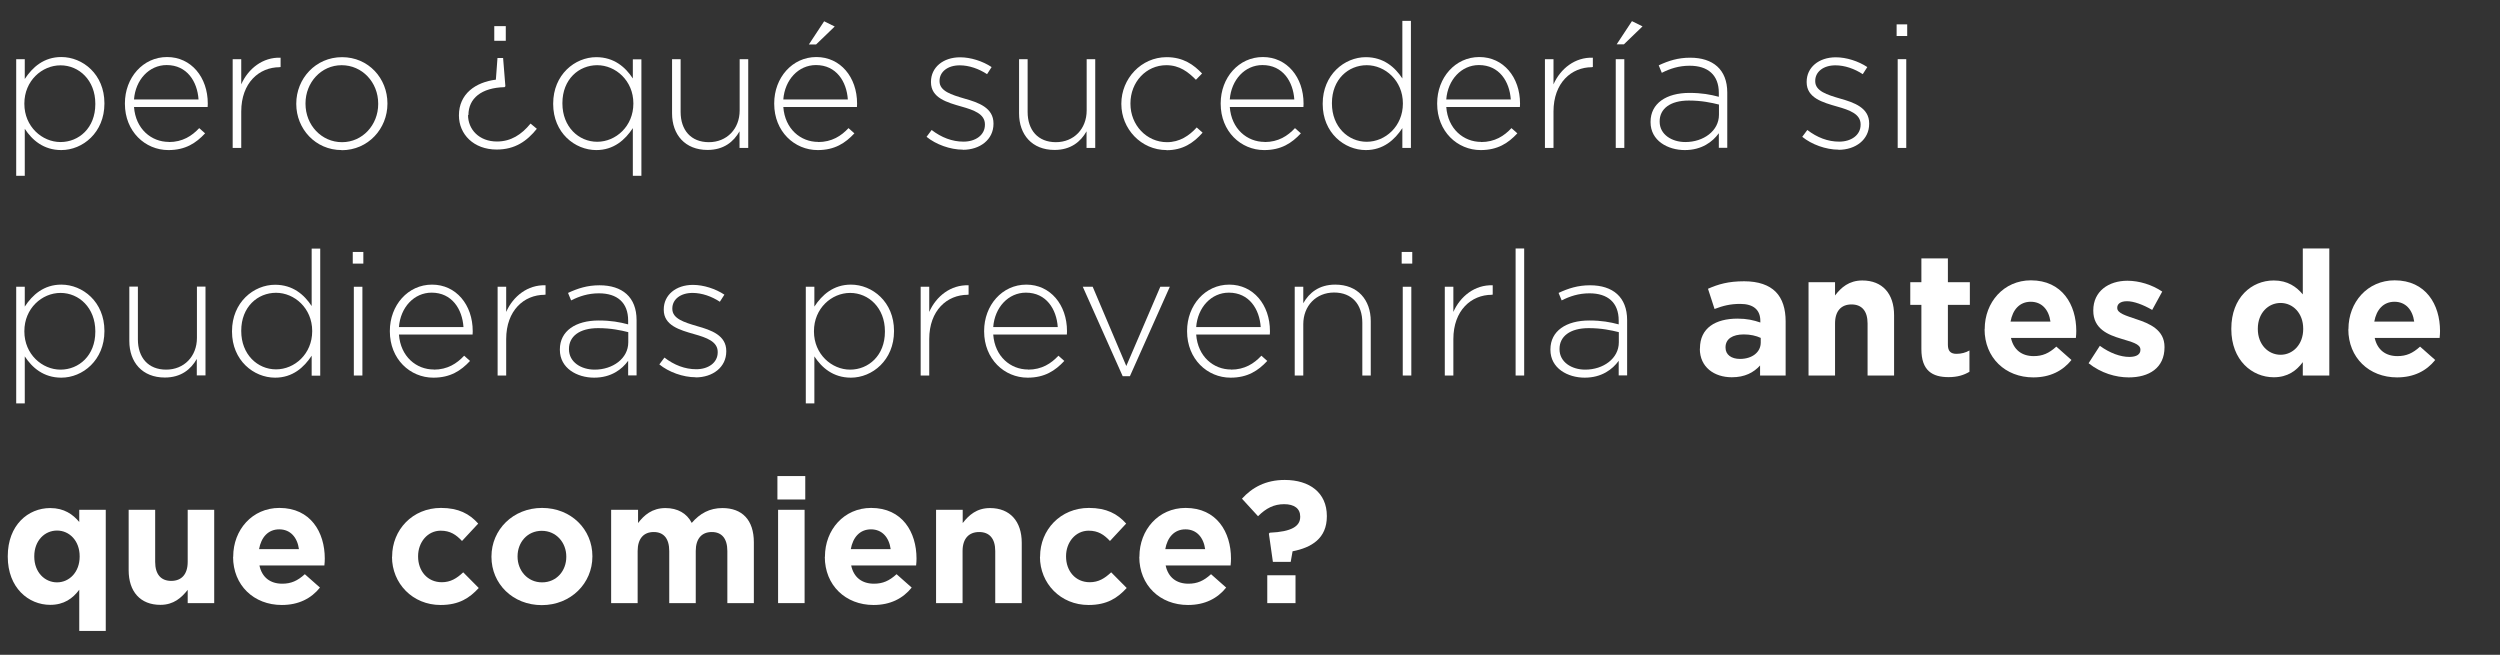 <?xml version="1.0" encoding="UTF-8"?><svg id="Layer_2" xmlns="http://www.w3.org/2000/svg" viewBox="0 0 186.74 48.91"><rect x="0" y="0" width="186.74" height="48.91" fill="#333333" stroke="none"/><defs><style>.cls-1{fill:#fff;}</style></defs><g id="Layer_2-2"><g><path class="cls-1" d="M4.58,11.21c-1.33,0-2.18-.75-2.73-1.59v3.51h-.64V4.42h.64v1.48c.57-.87,1.42-1.64,2.73-1.64,1.6,0,3.22,1.29,3.22,3.45v.03c0,2.16-1.62,3.47-3.22,3.47Zm2.54-3.47c0-1.74-1.21-2.86-2.6-2.86s-2.7,1.16-2.7,2.85v.03c0,1.7,1.33,2.85,2.7,2.85s2.6-1.05,2.6-2.83v-.03Z"/><path class="cls-1" d="M12.61,10.61c1.03,0,1.73-.46,2.27-1.04l.44,.39c-.68,.73-1.47,1.25-2.74,1.25-1.74,0-3.25-1.39-3.25-3.46v-.03c0-1.92,1.35-3.46,3.15-3.46s3.04,1.51,3.04,3.47v.03c0,.09,0,.13-.01,.23h-5.5c.12,1.65,1.3,2.61,2.6,2.61Zm2.22-3.18c-.09-1.34-.86-2.57-2.38-2.57-1.31,0-2.33,1.1-2.44,2.57h4.82Z"/><path class="cls-1" d="M20.89,5.02c-1.53,0-2.87,1.16-2.87,3.31v2.72h-.64V4.42h.64v1.88c.52-1.18,1.62-2.04,2.94-1.99v.7h-.06Z"/><path class="cls-1" d="M25.52,11.21c-1.96,0-3.39-1.59-3.39-3.44v-.03c0-1.86,1.44-3.47,3.42-3.47s3.39,1.59,3.39,3.45v.03c0,1.86-1.44,3.47-3.42,3.47Zm2.73-3.47c0-1.6-1.2-2.87-2.73-2.87s-2.7,1.29-2.7,2.85v.03c0,1.6,1.2,2.87,2.73,2.87s2.7-1.29,2.7-2.85v-.03Z"/><path class="cls-1" d="M34.96,8.59c0,1.08,.83,1.98,2.16,1.98,1.04,0,1.83-.51,2.51-1.34l.47,.39c-.74,.92-1.63,1.55-3,1.55-1.72,0-2.82-1.14-2.82-2.55,0-1.62,1.25-2.48,2.76-2.67l.12-1.62h.42l.17,2.11-.06,.07c-1.72,.04-2.7,.83-2.7,2.09Zm2.82-6.64v1.1h-.86V1.95h.86Z"/><path class="cls-1" d="M47.27,13.13v-3.56c-.57,.87-1.42,1.64-2.73,1.64-1.6,0-3.22-1.29-3.22-3.44v-.03c0-2.16,1.62-3.47,3.22-3.47,1.33,0,2.18,.75,2.73,1.59v-1.43h.64V13.13h-.64Zm.04-5.41c0-1.7-1.33-2.85-2.7-2.85s-2.6,1.05-2.6,2.83v.03c0,1.74,1.21,2.86,2.6,2.86s2.7-1.16,2.7-2.85v-.03Z"/><path class="cls-1" d="M55.24,11.05v-1.24c-.44,.78-1.18,1.39-2.39,1.39-1.68,0-2.65-1.14-2.65-2.73V4.42h.64v3.94c0,1.36,.77,2.26,2.11,2.26s2.3-.99,2.3-2.37v-3.83h.64v6.63h-.64Z"/><path class="cls-1" d="M61.11,10.61c1.03,0,1.73-.46,2.27-1.04l.44,.39c-.68,.73-1.47,1.25-2.74,1.25-1.74,0-3.25-1.39-3.25-3.46v-.03c0-1.92,1.35-3.46,3.15-3.46s3.04,1.51,3.04,3.47v.03c0,.09,0,.13-.01,.23h-5.5c.12,1.65,1.3,2.61,2.6,2.61Zm2.22-3.18c-.09-1.34-.86-2.57-2.38-2.57-1.31,0-2.33,1.1-2.44,2.57h4.82Zm-2.91-4.11l1.14-1.73,.79,.39-1.39,1.34h-.55Z"/><path class="cls-1" d="M71.93,11.18c-.96,0-2.02-.39-2.72-.96l.38-.51c.73,.56,1.53,.87,2.38,.87,.9,0,1.6-.49,1.6-1.26v-.03c0-.78-.83-1.07-1.75-1.33-1.08-.31-2.28-.64-2.28-1.82v-.03c0-1.07,.9-1.83,2.18-1.83,.79,0,1.69,.29,2.35,.73l-.34,.53c-.61-.4-1.34-.66-2.04-.66-.91,0-1.51,.49-1.51,1.16v.03c0,.74,.9,1.01,1.85,1.29,1.07,.3,2.18,.69,2.18,1.86v.03c0,1.18-1.01,1.94-2.29,1.94Z"/><path class="cls-1" d="M81.16,11.05v-1.24c-.44,.78-1.18,1.39-2.39,1.39-1.68,0-2.65-1.14-2.65-2.73V4.42h.64v3.94c0,1.36,.77,2.26,2.11,2.26s2.3-.99,2.3-2.37v-3.83h.64v6.63h-.64Z"/><path class="cls-1" d="M87.14,11.21c-1.91,0-3.38-1.59-3.38-3.44v-.03c0-1.86,1.48-3.47,3.38-3.47,1.25,0,2.03,.57,2.65,1.22l-.46,.47c-.57-.58-1.22-1.09-2.21-1.09-1.51,0-2.68,1.26-2.68,2.85v.03c0,1.6,1.21,2.87,2.73,2.87,.94,0,1.66-.48,2.22-1.1l.44,.39c-.68,.77-1.48,1.31-2.7,1.31Z"/><path class="cls-1" d="M94.46,10.61c1.03,0,1.73-.46,2.27-1.04l.44,.39c-.68,.73-1.47,1.25-2.74,1.25-1.74,0-3.25-1.39-3.25-3.46v-.03c0-1.92,1.35-3.46,3.15-3.46s3.04,1.51,3.04,3.47v.03c0,.09,0,.13-.01,.23h-5.5c.12,1.65,1.3,2.61,2.6,2.61Zm2.22-3.18c-.09-1.34-.86-2.57-2.38-2.57-1.31,0-2.33,1.1-2.44,2.57h4.82Z"/><path class="cls-1" d="M104.75,11.05v-1.48c-.57,.87-1.42,1.64-2.73,1.64-1.6,0-3.22-1.29-3.22-3.44v-.03c0-2.16,1.63-3.47,3.22-3.47,1.33,0,2.18,.75,2.73,1.59V1.56h.64V11.05h-.64Zm.04-3.33c0-1.7-1.33-2.85-2.7-2.85s-2.6,1.05-2.6,2.83v.03c0,1.74,1.21,2.86,2.6,2.86s2.7-1.16,2.7-2.85v-.03Z"/><path class="cls-1" d="M110.63,10.61c1.03,0,1.73-.46,2.27-1.04l.44,.39c-.68,.73-1.47,1.25-2.74,1.25-1.74,0-3.25-1.39-3.25-3.46v-.03c0-1.92,1.35-3.46,3.15-3.46s3.04,1.51,3.04,3.47v.03c0,.09,0,.13-.01,.23h-5.5c.12,1.65,1.3,2.61,2.6,2.61Zm2.22-3.18c-.09-1.34-.86-2.57-2.38-2.57-1.31,0-2.33,1.1-2.44,2.57h4.82Z"/><path class="cls-1" d="M118.91,5.02c-1.53,0-2.87,1.16-2.87,3.31v2.72h-.64V4.42h.64v1.88c.52-1.18,1.62-2.04,2.94-1.99v.7h-.06Z"/><path class="cls-1" d="M120.69,11.05V4.42h.64v6.63h-.64Zm.07-7.74l1.14-1.73,.79,.39-1.39,1.34h-.55Z"/><path class="cls-1" d="M128.39,11.05v-1.1c-.46,.64-1.27,1.26-2.54,1.26s-2.56-.7-2.56-2.08v-.03c0-1.38,1.18-2.16,2.9-2.16,.92,0,1.56,.12,2.2,.29v-.29c0-1.34-.82-2.03-2.18-2.03-.81,0-1.47,.22-2.08,.53l-.23-.56c.73-.34,1.44-.57,2.35-.57,1.7,0,2.77,.88,2.77,2.6v4.13h-.62Zm.01-3.24c-.56-.14-1.3-.3-2.25-.3-1.4,0-2.18,.62-2.18,1.55v.03c0,.96,.91,1.52,1.92,1.52,1.35,0,2.51-.83,2.51-2.04v-.75Z"/><path class="cls-1" d="M137.34,11.18c-.96,0-2.02-.39-2.72-.96l.38-.51c.73,.56,1.53,.87,2.38,.87,.9,0,1.6-.49,1.6-1.26v-.03c0-.78-.83-1.07-1.75-1.33-1.08-.31-2.28-.64-2.28-1.82v-.03c0-1.07,.9-1.83,2.18-1.83,.79,0,1.69,.29,2.35,.73l-.34,.53c-.61-.4-1.34-.66-2.04-.66-.91,0-1.51,.49-1.51,1.16v.03c0,.74,.9,1.01,1.85,1.29,1.07,.3,2.18,.69,2.18,1.86v.03c0,1.18-1.01,1.94-2.29,1.94Z"/><path class="cls-1" d="M141.67,2.69v-.87h.79v.87h-.79Zm.08,8.36V4.42h.64v6.63h-.64Z"/><path class="cls-1" d="M4.58,28.21c-1.33,0-2.18-.75-2.73-1.59v3.51h-.64v-8.71h.64v1.48c.57-.87,1.42-1.64,2.73-1.64,1.6,0,3.22,1.29,3.22,3.45v.03c0,2.16-1.62,3.47-3.22,3.47Zm2.54-3.47c0-1.74-1.21-2.86-2.6-2.86s-2.7,1.16-2.7,2.85v.03c0,1.7,1.33,2.85,2.7,2.85s2.6-1.05,2.6-2.83v-.03Z"/><path class="cls-1" d="M14.7,28.05v-1.24c-.44,.78-1.18,1.39-2.39,1.39-1.68,0-2.65-1.14-2.65-2.73v-4.06h.64v3.94c0,1.36,.77,2.26,2.11,2.26s2.3-.99,2.3-2.37v-3.83h.64v6.63h-.64Z"/><path class="cls-1" d="M23.28,28.05v-1.48c-.57,.87-1.42,1.64-2.73,1.64-1.6,0-3.22-1.29-3.22-3.44v-.03c0-2.16,1.62-3.47,3.22-3.47,1.33,0,2.18,.75,2.73,1.59v-4.29h.64v9.49h-.64Zm.04-3.33c0-1.7-1.33-2.85-2.7-2.85s-2.6,1.05-2.6,2.83v.03c0,1.74,1.21,2.86,2.6,2.86s2.7-1.16,2.7-2.85v-.03Z"/><path class="cls-1" d="M26.35,19.69v-.87h.79v.87h-.79Zm.08,8.36v-6.63h.64v6.63h-.64Z"/><path class="cls-1" d="M32.4,27.61c1.03,0,1.73-.46,2.27-1.04l.44,.39c-.68,.73-1.47,1.25-2.74,1.25-1.74,0-3.25-1.39-3.25-3.46v-.03c0-1.92,1.35-3.46,3.15-3.46s3.04,1.51,3.04,3.47v.03c0,.09,0,.13-.01,.23h-5.5c.12,1.65,1.3,2.61,2.6,2.61Zm2.22-3.18c-.09-1.34-.86-2.57-2.38-2.57-1.31,0-2.33,1.1-2.44,2.57h4.82Z"/><path class="cls-1" d="M40.68,22.02c-1.53,0-2.87,1.16-2.87,3.31v2.72h-.64v-6.63h.64v1.88c.52-1.18,1.62-2.04,2.94-1.99v.7h-.06Z"/><path class="cls-1" d="M46.92,28.05v-1.1c-.46,.64-1.27,1.26-2.54,1.26s-2.56-.7-2.56-2.08v-.03c0-1.38,1.18-2.16,2.9-2.16,.92,0,1.56,.12,2.2,.29v-.29c0-1.34-.82-2.03-2.18-2.03-.81,0-1.47,.22-2.08,.53l-.23-.56c.73-.34,1.44-.57,2.35-.57,1.7,0,2.77,.88,2.77,2.6v4.13h-.62Zm.01-3.24c-.56-.14-1.3-.3-2.25-.3-1.4,0-2.18,.62-2.18,1.55v.03c0,.96,.91,1.52,1.92,1.52,1.35,0,2.51-.83,2.51-2.04v-.75Z"/><path class="cls-1" d="M51.97,28.18c-.96,0-2.02-.39-2.72-.96l.38-.51c.73,.56,1.53,.87,2.38,.87,.9,0,1.6-.49,1.6-1.26v-.03c0-.78-.83-1.07-1.75-1.33-1.08-.31-2.28-.64-2.28-1.82v-.03c0-1.07,.9-1.83,2.18-1.83,.79,0,1.69,.29,2.35,.73l-.34,.53c-.61-.4-1.34-.66-2.04-.66-.91,0-1.51,.49-1.51,1.16v.03c0,.74,.9,1.01,1.85,1.29,1.07,.3,2.18,.69,2.18,1.86v.03c0,1.18-1.01,1.94-2.29,1.94Z"/><path class="cls-1" d="M63.56,28.21c-1.33,0-2.18-.75-2.73-1.59v3.51h-.64v-8.71h.64v1.48c.57-.87,1.42-1.64,2.73-1.64,1.6,0,3.22,1.29,3.22,3.45v.03c0,2.16-1.62,3.47-3.22,3.47Zm2.54-3.47c0-1.74-1.21-2.86-2.6-2.86s-2.7,1.16-2.7,2.85v.03c0,1.7,1.33,2.85,2.7,2.85s2.6-1.05,2.6-2.83v-.03Z"/><path class="cls-1" d="M72.28,22.02c-1.53,0-2.87,1.16-2.87,3.31v2.72h-.64v-6.63h.64v1.88c.52-1.18,1.62-2.04,2.94-1.99v.7h-.06Z"/><path class="cls-1" d="M76.79,27.61c1.03,0,1.73-.46,2.27-1.04l.44,.39c-.68,.73-1.47,1.25-2.74,1.25-1.74,0-3.25-1.39-3.25-3.46v-.03c0-1.92,1.35-3.46,3.15-3.46s3.04,1.51,3.04,3.47v.03c0,.09,0,.13-.01,.23h-5.5c.12,1.65,1.3,2.61,2.6,2.61Zm2.22-3.18c-.09-1.34-.86-2.57-2.38-2.57-1.31,0-2.33,1.1-2.44,2.57h4.82Z"/><path class="cls-1" d="M84.41,28.1h-.55l-2.98-6.68h.74l2.51,5.92,2.54-5.92h.71l-2.98,6.68Z"/><path class="cls-1" d="M91.95,27.61c1.03,0,1.73-.46,2.27-1.04l.44,.39c-.68,.73-1.47,1.25-2.74,1.25-1.74,0-3.25-1.39-3.25-3.46v-.03c0-1.92,1.35-3.46,3.15-3.46s3.04,1.51,3.04,3.47v.03c0,.09,0,.13-.01,.23h-5.5c.12,1.65,1.3,2.61,2.6,2.61Zm2.22-3.18c-.09-1.34-.86-2.57-2.38-2.57-1.31,0-2.33,1.1-2.44,2.57h4.82Z"/><path class="cls-1" d="M101.76,28.05v-3.94c0-1.37-.77-2.26-2.11-2.26s-2.3,.99-2.3,2.37v3.83h-.64v-6.63h.64v1.23c.44-.78,1.18-1.39,2.39-1.39,1.68,0,2.65,1.14,2.65,2.73v4.06h-.64Z"/><path class="cls-1" d="M104.7,19.69v-.87h.79v.87h-.79Zm.08,8.36v-6.63h.64v6.63h-.64Z"/><path class="cls-1" d="M111.43,22.02c-1.53,0-2.87,1.16-2.87,3.31v2.72h-.64v-6.63h.64v1.88c.52-1.18,1.62-2.04,2.94-1.99v.7h-.06Z"/><path class="cls-1" d="M113.21,28.05v-9.49h.64v9.49h-.64Z"/><path class="cls-1" d="M120.91,28.05v-1.1c-.46,.64-1.27,1.26-2.54,1.26s-2.56-.7-2.56-2.08v-.03c0-1.38,1.18-2.16,2.9-2.16,.92,0,1.56,.12,2.2,.29v-.29c0-1.34-.82-2.03-2.18-2.03-.81,0-1.47,.22-2.08,.53l-.23-.56c.73-.34,1.44-.57,2.35-.57,1.7,0,2.77,.88,2.77,2.6v4.13h-.62Zm.01-3.24c-.56-.14-1.3-.3-2.25-.3-1.4,0-2.18,.62-2.18,1.55v.03c0,.96,.91,1.52,1.92,1.52,1.35,0,2.51-.83,2.51-2.04v-.75Z"/><path class="cls-1" d="M126.98,26.05v-.03c0-1.52,1.16-2.22,2.81-2.22,.7,0,1.21,.12,1.7,.29v-.12c0-.82-.51-1.27-1.5-1.27-.75,0-1.29,.14-1.92,.38l-.49-1.51c.77-.34,1.52-.56,2.7-.56,1.08,0,1.86,.29,2.35,.78,.52,.52,.75,1.29,.75,2.22v4.04h-1.91v-.75c-.48,.53-1.14,.88-2.11,.88-1.31,0-2.39-.75-2.39-2.13Zm4.54-.46v-.35c-.34-.16-.78-.26-1.26-.26-.85,0-1.37,.34-1.37,.96v.03c0,.53,.44,.84,1.08,.84,.92,0,1.55-.51,1.55-1.22Z"/><path class="cls-1" d="M135.09,21.08h1.98v.99c.45-.59,1.04-1.12,2.04-1.12,1.5,0,2.37,.99,2.37,2.59v4.51h-1.98v-3.89c0-.94-.44-1.42-1.2-1.42s-1.23,.48-1.23,1.42v3.89h-1.98v-6.97Z"/><path class="cls-1" d="M143.52,26.07v-3.3h-.83v-1.69h.83v-1.78h1.98v1.78h1.64v1.69h-1.64v2.98c0,.46,.19,.68,.64,.68,.36,0,.69-.09,.97-.25v1.59c-.42,.25-.9,.4-1.56,.4-1.21,0-2.03-.48-2.03-2.09Z"/><path class="cls-1" d="M148.25,24.6v-.03c0-1.99,1.42-3.63,3.45-3.63,2.33,0,3.39,1.81,3.39,3.78,0,.16-.01,.34-.03,.52h-4.85c.2,.9,.82,1.36,1.7,1.36,.66,0,1.14-.21,1.69-.71l1.13,1c-.65,.81-1.59,1.3-2.85,1.3-2.09,0-3.64-1.47-3.64-3.6Zm4.91-.58c-.12-.88-.64-1.48-1.47-1.48s-1.35,.59-1.51,1.48h2.98Z"/><path class="cls-1" d="M156.01,27.13l.84-1.3c.75,.55,1.55,.83,2.2,.83,.57,0,.83-.21,.83-.52v-.03c0-.43-.68-.57-1.44-.81-.98-.29-2.08-.74-2.08-2.09v-.03c0-1.42,1.14-2.21,2.55-2.21,.88,0,1.85,.3,2.6,.81l-.75,1.37c-.69-.4-1.38-.65-1.88-.65s-.73,.21-.73,.48v.03c0,.39,.66,.57,1.42,.83,.98,.32,2.11,.79,2.11,2.07v.03c0,1.55-1.16,2.25-2.67,2.25-.97,0-2.07-.32-2.99-1.05Z"/><path class="cls-1" d="M166.67,24.58v-.03c0-2.33,1.52-3.6,3.17-3.6,1.05,0,1.7,.48,2.17,1.04v-3.43h1.98v9.49h-1.98v-1c-.48,.65-1.14,1.13-2.17,1.13-1.62,0-3.17-1.27-3.17-3.6Zm5.37,0v-.03c0-1.16-.77-1.92-1.69-1.92s-1.7,.75-1.7,1.92v.03c0,1.16,.78,1.92,1.7,1.92s1.69-.77,1.69-1.92Z"/><path class="cls-1" d="M175.42,24.6v-.03c0-1.99,1.42-3.63,3.45-3.63,2.33,0,3.39,1.81,3.39,3.78,0,.16-.01,.34-.03,.52h-4.85c.2,.9,.82,1.36,1.7,1.36,.66,0,1.14-.21,1.69-.71l1.13,1c-.65,.81-1.59,1.3-2.85,1.3-2.09,0-3.64-1.47-3.64-3.6Zm4.91-.58c-.12-.88-.64-1.48-1.47-1.48s-1.35,.59-1.51,1.48h2.98Z"/><path class="cls-1" d="M5.92,44.05c-.48,.65-1.14,1.13-2.17,1.13-1.62,0-3.17-1.27-3.17-3.6v-.03c0-2.33,1.52-3.6,3.17-3.6,1.05,0,1.7,.48,2.17,1.04v-.91h1.98v9.05h-1.98v-3.08Zm.03-2.47v-.03c0-1.16-.77-1.92-1.69-1.92s-1.7,.75-1.7,1.92v.03c0,1.16,.78,1.92,1.7,1.92s1.69-.77,1.69-1.92Z"/><path class="cls-1" d="M9.61,42.59v-4.51h1.98v3.89c0,.94,.44,1.42,1.2,1.42s1.23-.48,1.23-1.42v-3.89h1.98v6.97h-1.98v-.99c-.46,.58-1.04,1.12-2.04,1.12-1.5,0-2.37-.99-2.37-2.59Z"/><path class="cls-1" d="M17.42,41.6v-.03c0-1.99,1.42-3.63,3.45-3.63,2.33,0,3.39,1.81,3.39,3.78,0,.16-.01,.34-.03,.52h-4.85c.19,.9,.82,1.36,1.7,1.36,.66,0,1.14-.21,1.69-.71l1.13,1c-.65,.81-1.59,1.3-2.85,1.3-2.09,0-3.64-1.47-3.64-3.6Zm4.91-.58c-.12-.88-.64-1.48-1.47-1.48s-1.35,.59-1.51,1.48h2.98Z"/><path class="cls-1" d="M29.29,41.6v-.03c0-1.99,1.52-3.63,3.65-3.63,1.31,0,2.13,.44,2.78,1.17l-1.21,1.3c-.44-.47-.88-.77-1.59-.77-.99,0-1.69,.87-1.69,1.9v.03c0,1.07,.69,1.92,1.77,1.92,.66,0,1.12-.29,1.6-.74l1.16,1.17c-.68,.74-1.46,1.27-2.85,1.27-2.09,0-3.63-1.61-3.63-3.6Z"/><path class="cls-1" d="M36.71,41.6v-.03c0-2,1.61-3.63,3.78-3.63s3.76,1.6,3.76,3.6v.03c0,2-1.61,3.63-3.78,3.63s-3.76-1.6-3.76-3.6Zm5.59,0v-.03c0-1.03-.74-1.92-1.83-1.92s-1.81,.87-1.81,1.9v.03c0,1.03,.74,1.92,1.83,1.92s1.81-.87,1.81-1.9Z"/><path class="cls-1" d="M45.68,38.08h1.98v.99c.45-.59,1.05-1.12,2.05-1.12,.91,0,1.6,.4,1.96,1.11,.61-.71,1.34-1.11,2.29-1.11,1.47,0,2.35,.88,2.35,2.56v4.54h-1.98v-3.89c0-.94-.42-1.42-1.16-1.42s-1.2,.48-1.2,1.42v3.89h-1.98v-3.89c0-.94-.42-1.42-1.16-1.42s-1.2,.48-1.2,1.42v3.89h-1.98v-6.97Z"/><path class="cls-1" d="M58.07,35.56h2.08v1.75h-2.08v-1.75Zm.05,2.52h1.98v6.97h-1.98v-6.97Z"/><path class="cls-1" d="M61.62,41.6v-.03c0-1.99,1.42-3.63,3.45-3.63,2.33,0,3.39,1.81,3.39,3.78,0,.16-.01,.34-.03,.52h-4.85c.19,.9,.82,1.36,1.7,1.36,.66,0,1.14-.21,1.69-.71l1.13,1c-.65,.81-1.59,1.3-2.85,1.3-2.09,0-3.64-1.47-3.64-3.6Zm4.91-.58c-.12-.88-.64-1.48-1.47-1.48s-1.35,.59-1.51,1.48h2.98Z"/><path class="cls-1" d="M69.93,38.08h1.98v.99c.46-.59,1.04-1.12,2.04-1.12,1.49,0,2.37,.99,2.37,2.59v4.51h-1.98v-3.89c0-.94-.44-1.42-1.2-1.42s-1.24,.48-1.24,1.42v3.89h-1.98v-6.97Z"/><path class="cls-1" d="M77.69,41.6v-.03c0-1.99,1.52-3.63,3.65-3.63,1.31,0,2.13,.44,2.78,1.17l-1.21,1.3c-.44-.47-.88-.77-1.59-.77-.99,0-1.69,.87-1.69,1.9v.03c0,1.07,.69,1.92,1.77,1.92,.66,0,1.12-.29,1.6-.74l1.16,1.17c-.68,.74-1.46,1.27-2.85,1.27-2.09,0-3.63-1.61-3.63-3.6Z"/><path class="cls-1" d="M85.11,41.6v-.03c0-1.99,1.42-3.63,3.45-3.63,2.33,0,3.39,1.81,3.39,3.78,0,.16-.01,.34-.03,.52h-4.85c.19,.9,.82,1.36,1.7,1.36,.66,0,1.14-.21,1.69-.71l1.13,1c-.65,.81-1.59,1.3-2.85,1.3-2.09,0-3.64-1.47-3.64-3.6Zm4.91-.58c-.12-.88-.64-1.48-1.47-1.48s-1.35,.59-1.51,1.48h2.98Z"/><path class="cls-1" d="M94.79,39.85l.06-.06c1.64-.07,2.27-.49,2.27-1.18v-.03c0-.59-.44-.92-1.2-.92s-1.35,.3-1.95,.9l-1.2-1.31c.75-.83,1.77-1.4,3.19-1.4,1.87,0,3.15,.96,3.15,2.69v.03c0,1.65-1.14,2.33-2.56,2.61l-.14,.79h-1.33l-.3-2.11Zm-.13,3.12h2.11v2.08h-2.11v-2.08Z"/></g></g></svg>